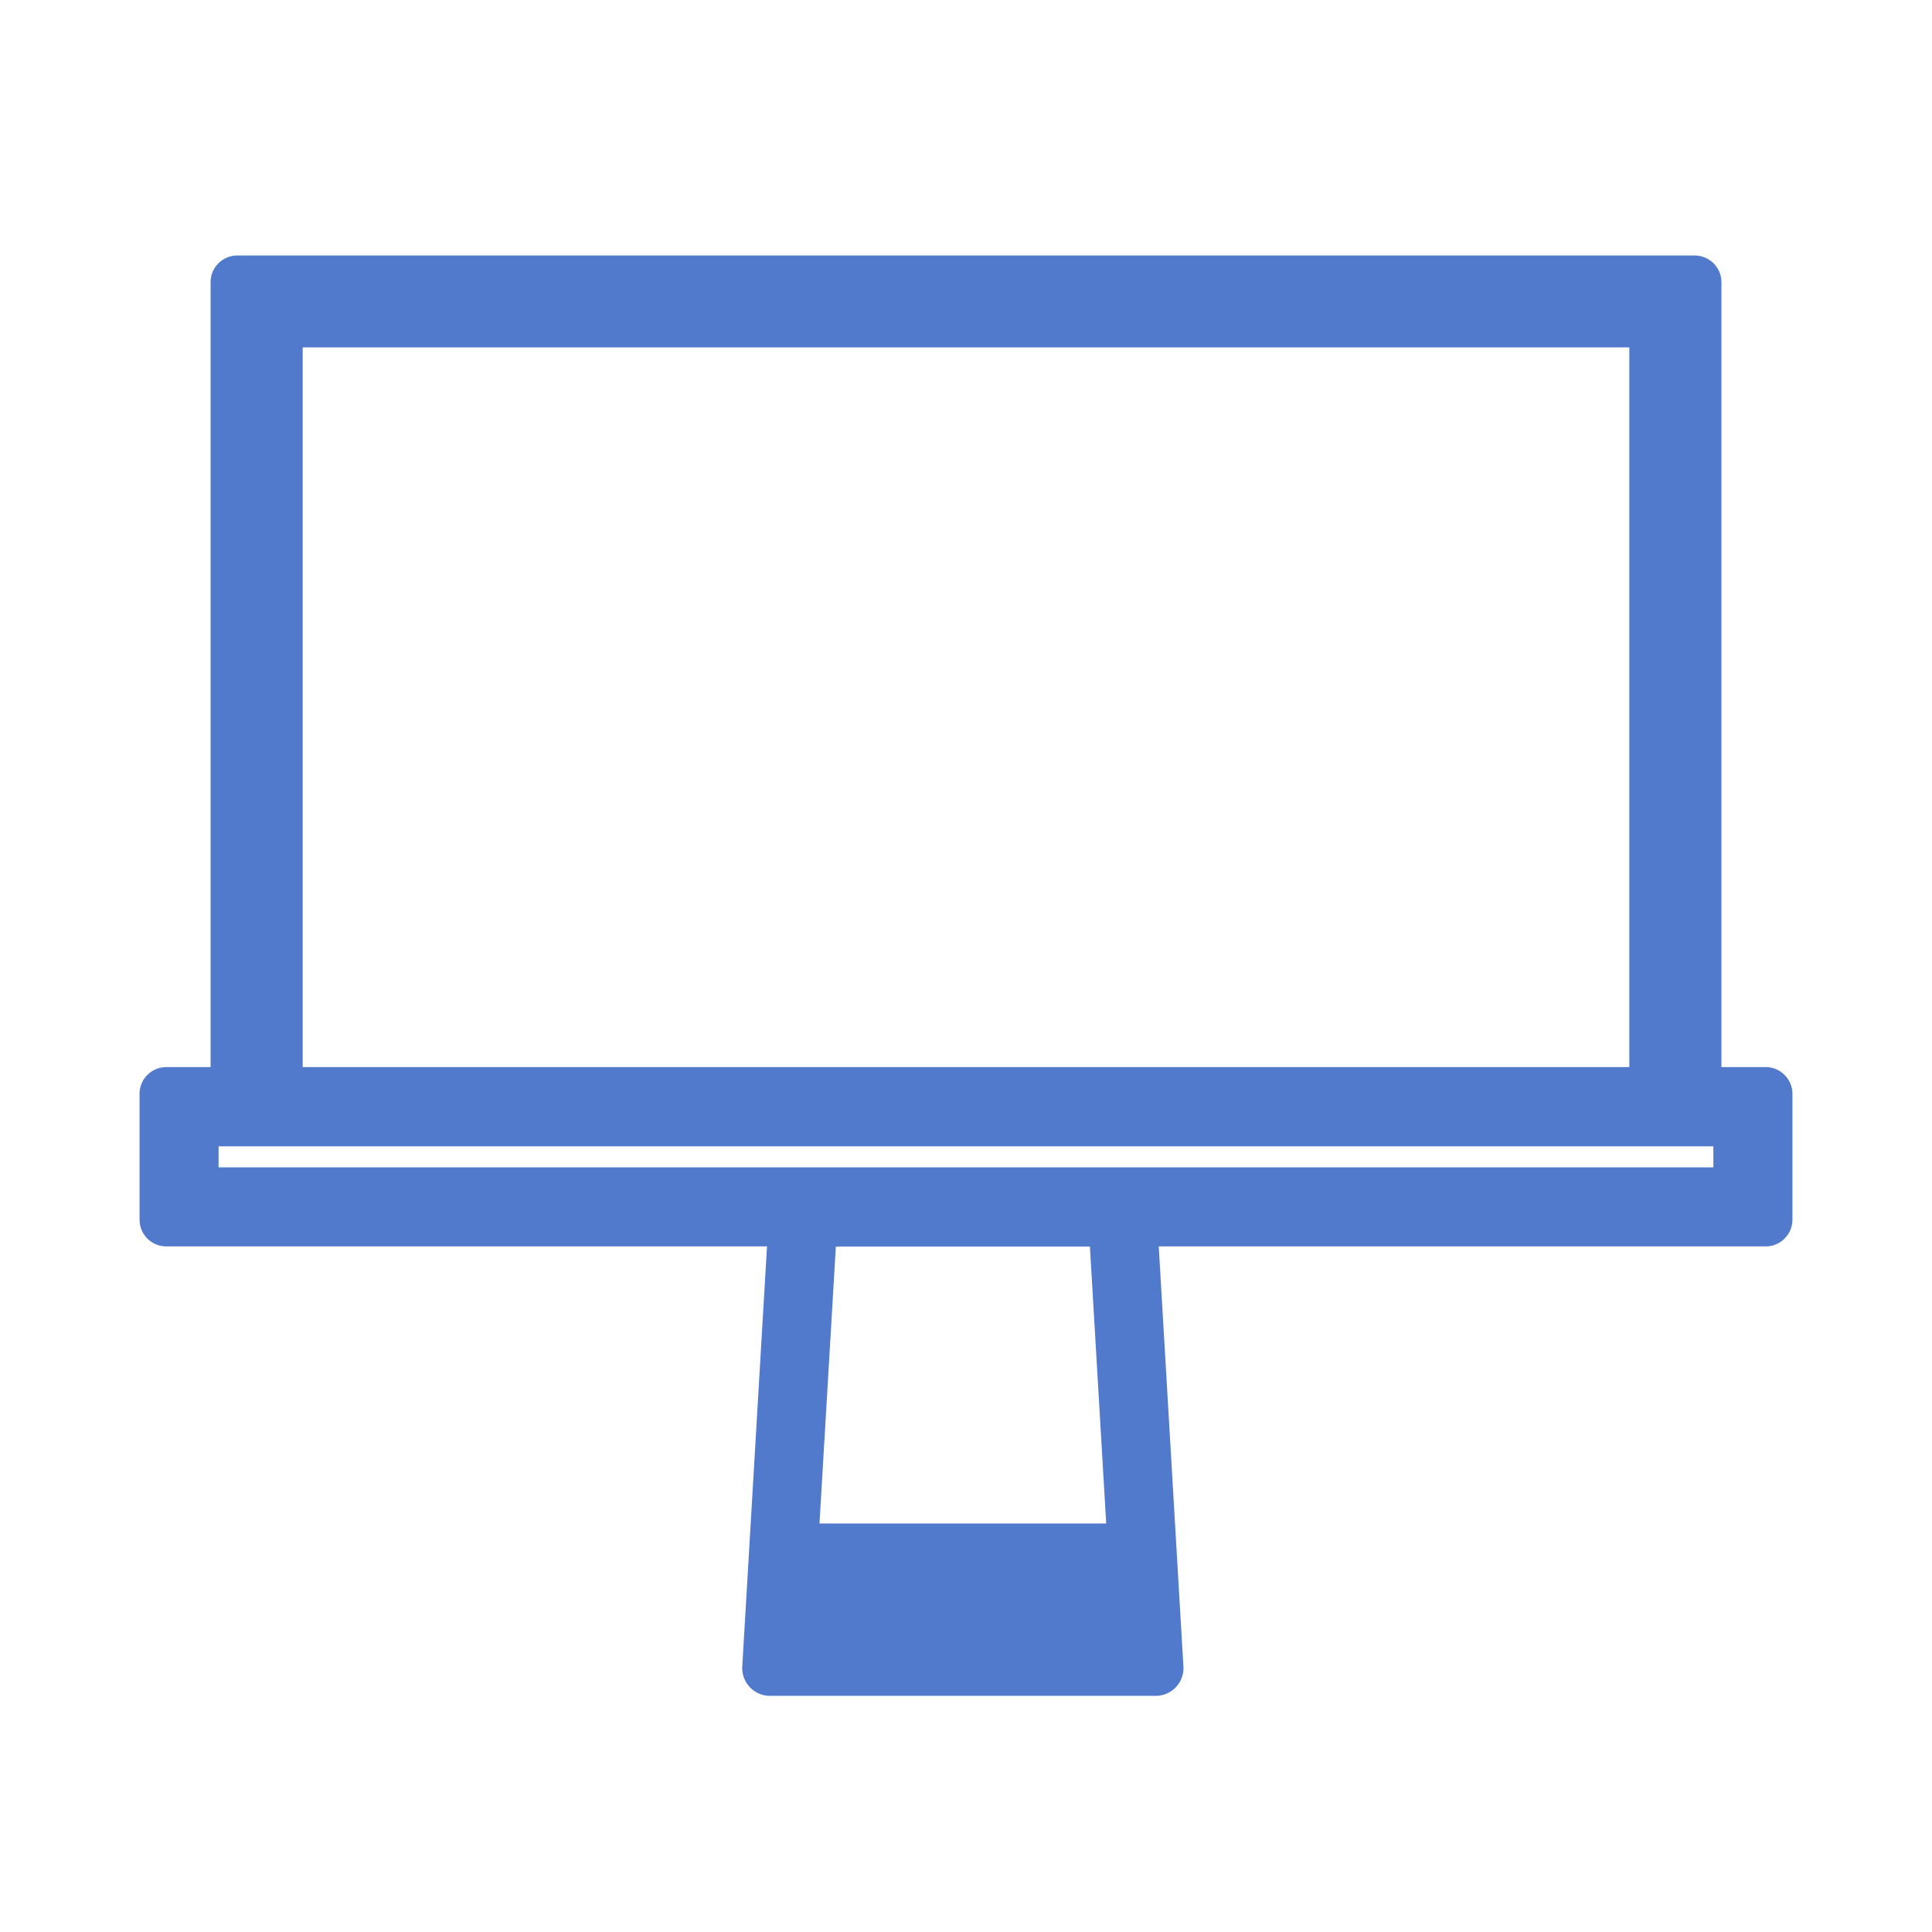 <svg xmlns="http://www.w3.org/2000/svg" viewBox="0 0 300 300"><defs><style>.cls-1{fill:#527acc;}</style></defs><title>service-whiteboard</title><g id="whiteboard"><path class="cls-1" d="M277.11,166.92a4.08,4.08,0,0,0-2.92-1.22H267.3V43.81a4.09,4.09,0,0,0-1.23-2.93,4.19,4.19,0,0,0-2.92-1.21H36.85a4.2,4.2,0,0,0-2.93,1.21,4.12,4.12,0,0,0-1.22,2.93V165.7H25.8a4.15,4.15,0,0,0-4.13,4.15V189.4a4.15,4.15,0,0,0,4.13,4.14h93.3l-3.84,65.21a4.31,4.31,0,0,0,4.34,4.58h59.83a4.3,4.3,0,0,0,4.33-4.58l-3.83-65.21h94.26a4.08,4.08,0,0,0,2.92-1.22,4.14,4.14,0,0,0,1.22-2.92V169.85A4.17,4.17,0,0,0,277.11,166.92ZM47,53.94H253V165.7H47ZM171.77,236.57H127.25l2.54-43h39.45Zm94.28-55.31H33.94V178H266.05Z"/></g></svg>
